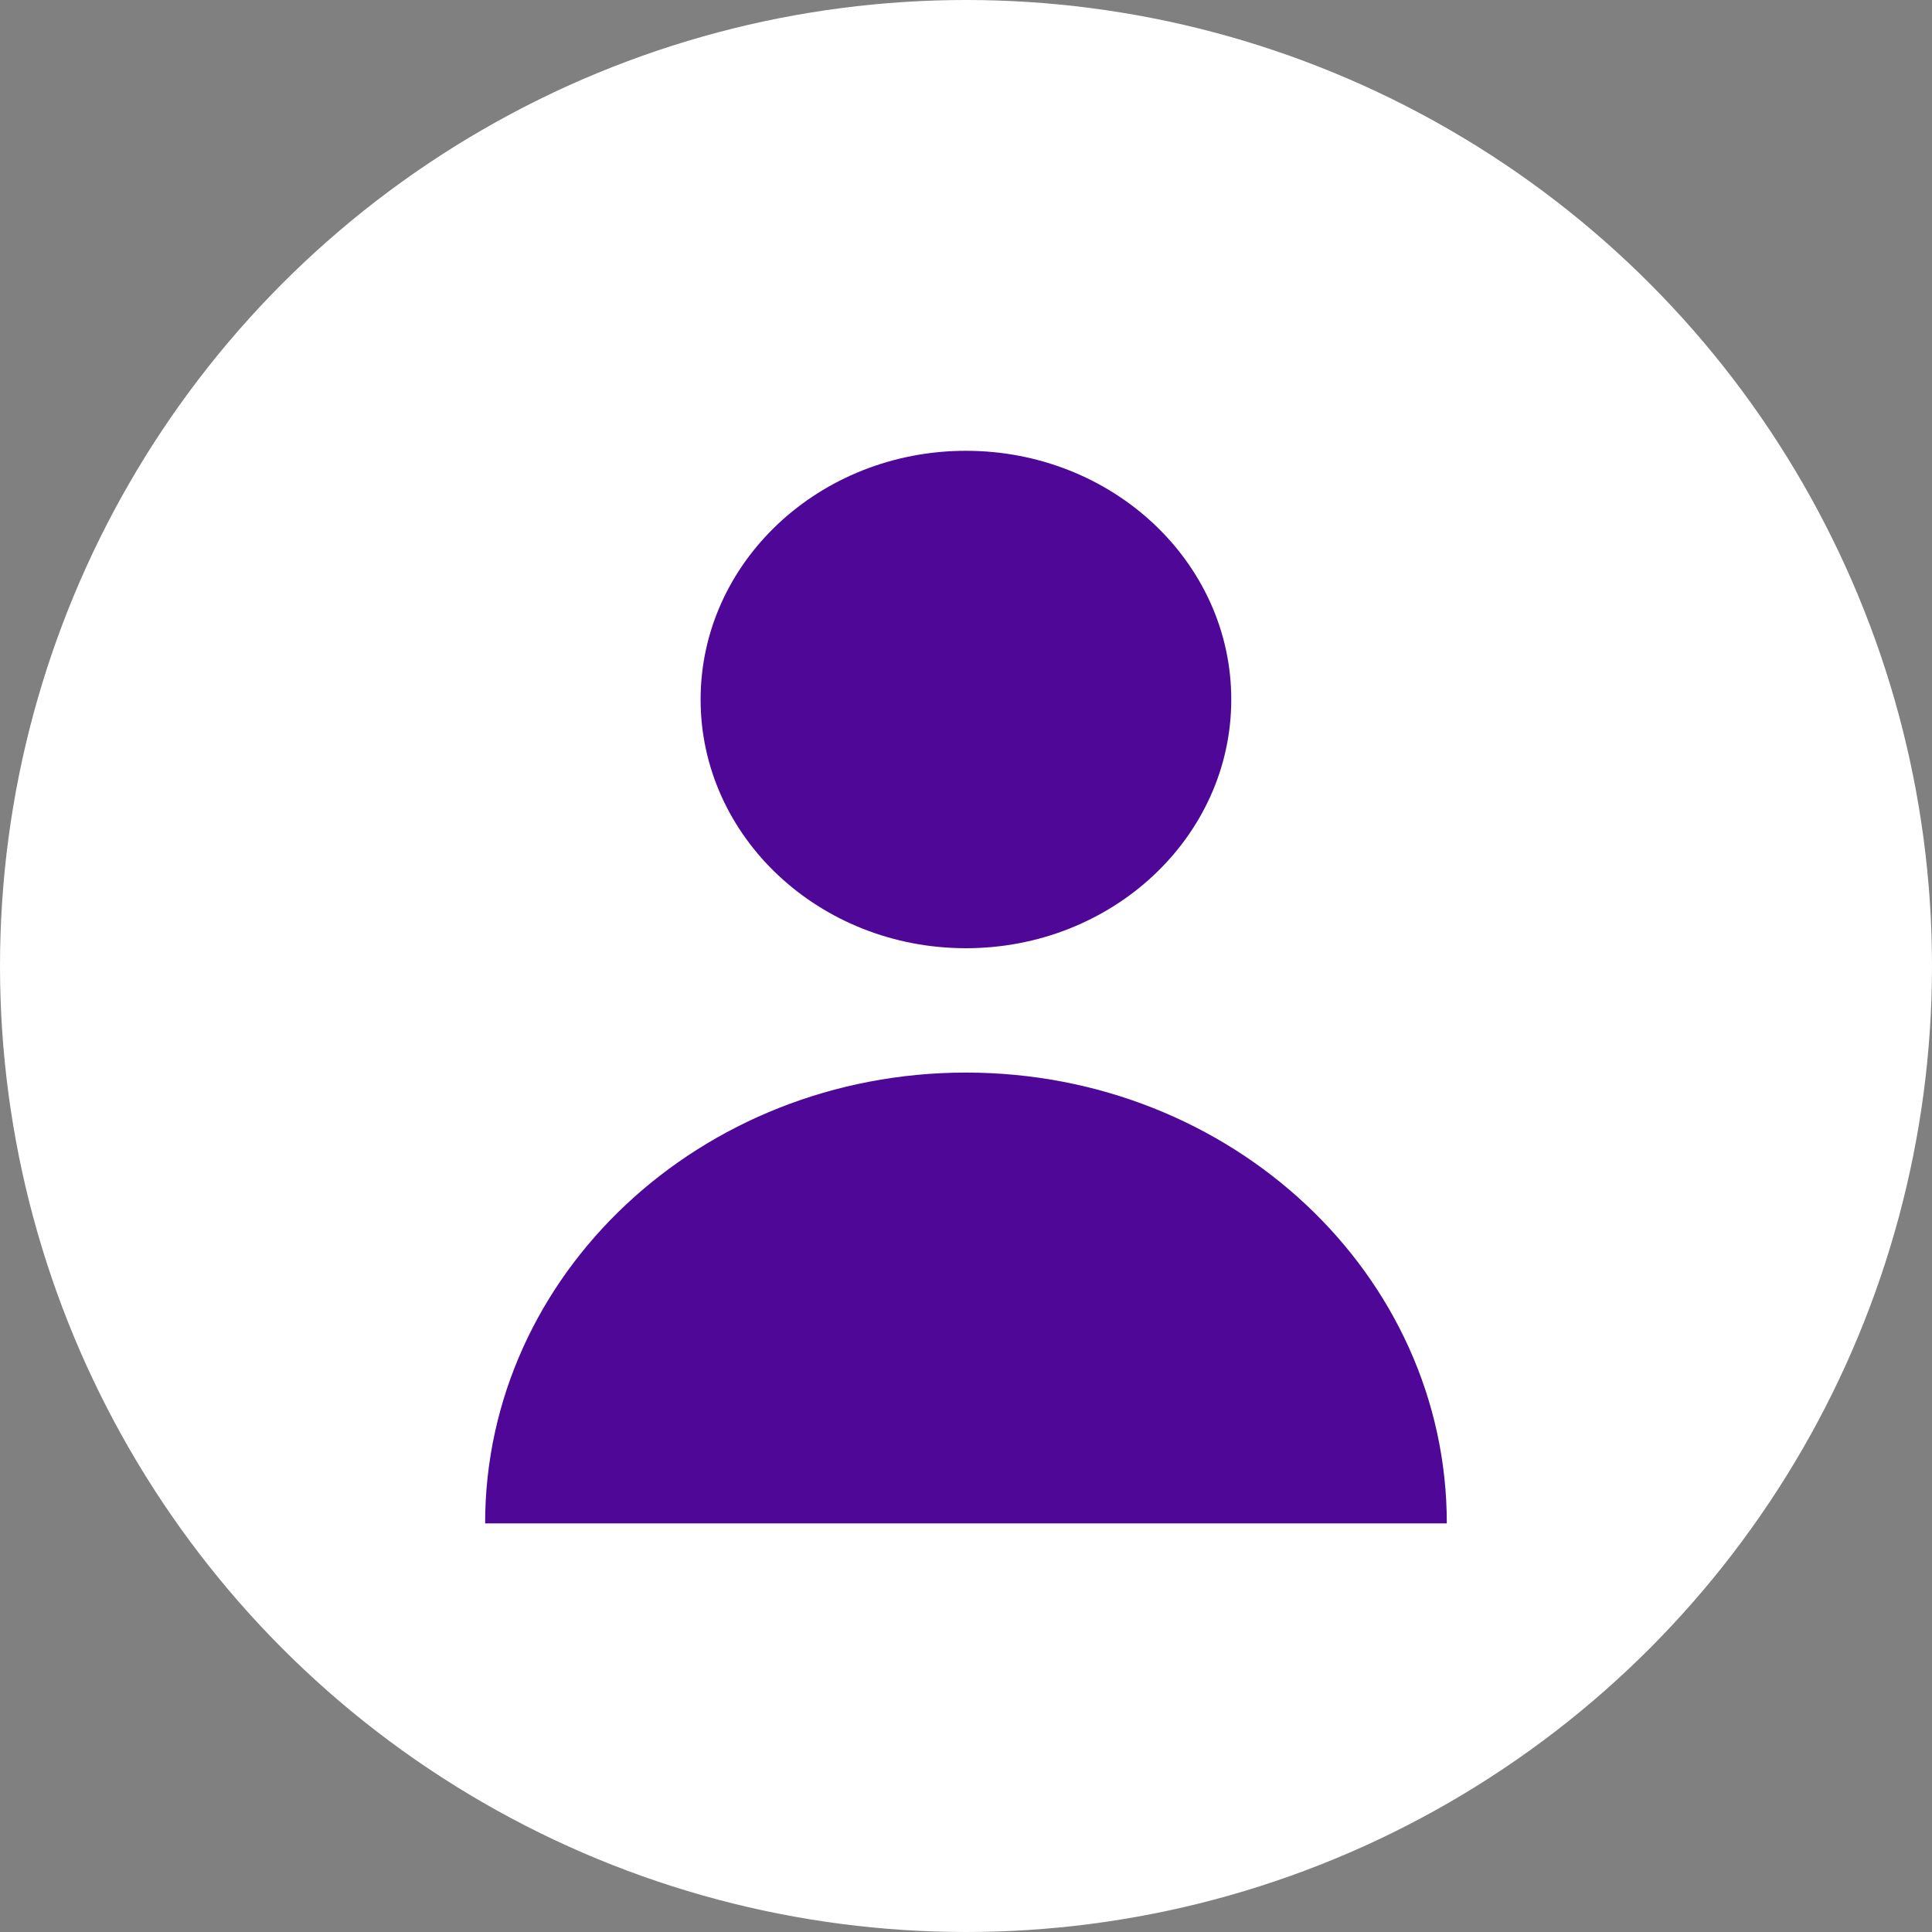 <svg height="30" viewBox="0 0 30 30" width="30" xmlns="http://www.w3.org/2000/svg"><rect x="0" y="0" width="30" height="30" fill="#808080" stroke="none"/><g fill="none" fill-rule="evenodd"><circle cx="15" cy="15" fill="#fff" r="15"/><g fill="#4f0798" transform="translate(7.533 7)"><path d="m11.586 3.862c0 2.133-1.845 3.862-4.12 3.862-2.275 0-4.12-1.729-4.12-3.862 0-2.133 1.845-3.862 4.12-3.862 2.275 0 4.12 1.729 4.12 3.862z"/><path d="m7.467 9.655c-4.124 0-7.467 3.134-7.467 7h14.933c0-3.866-3.343-7-7.467-7z"/></g></g></svg>